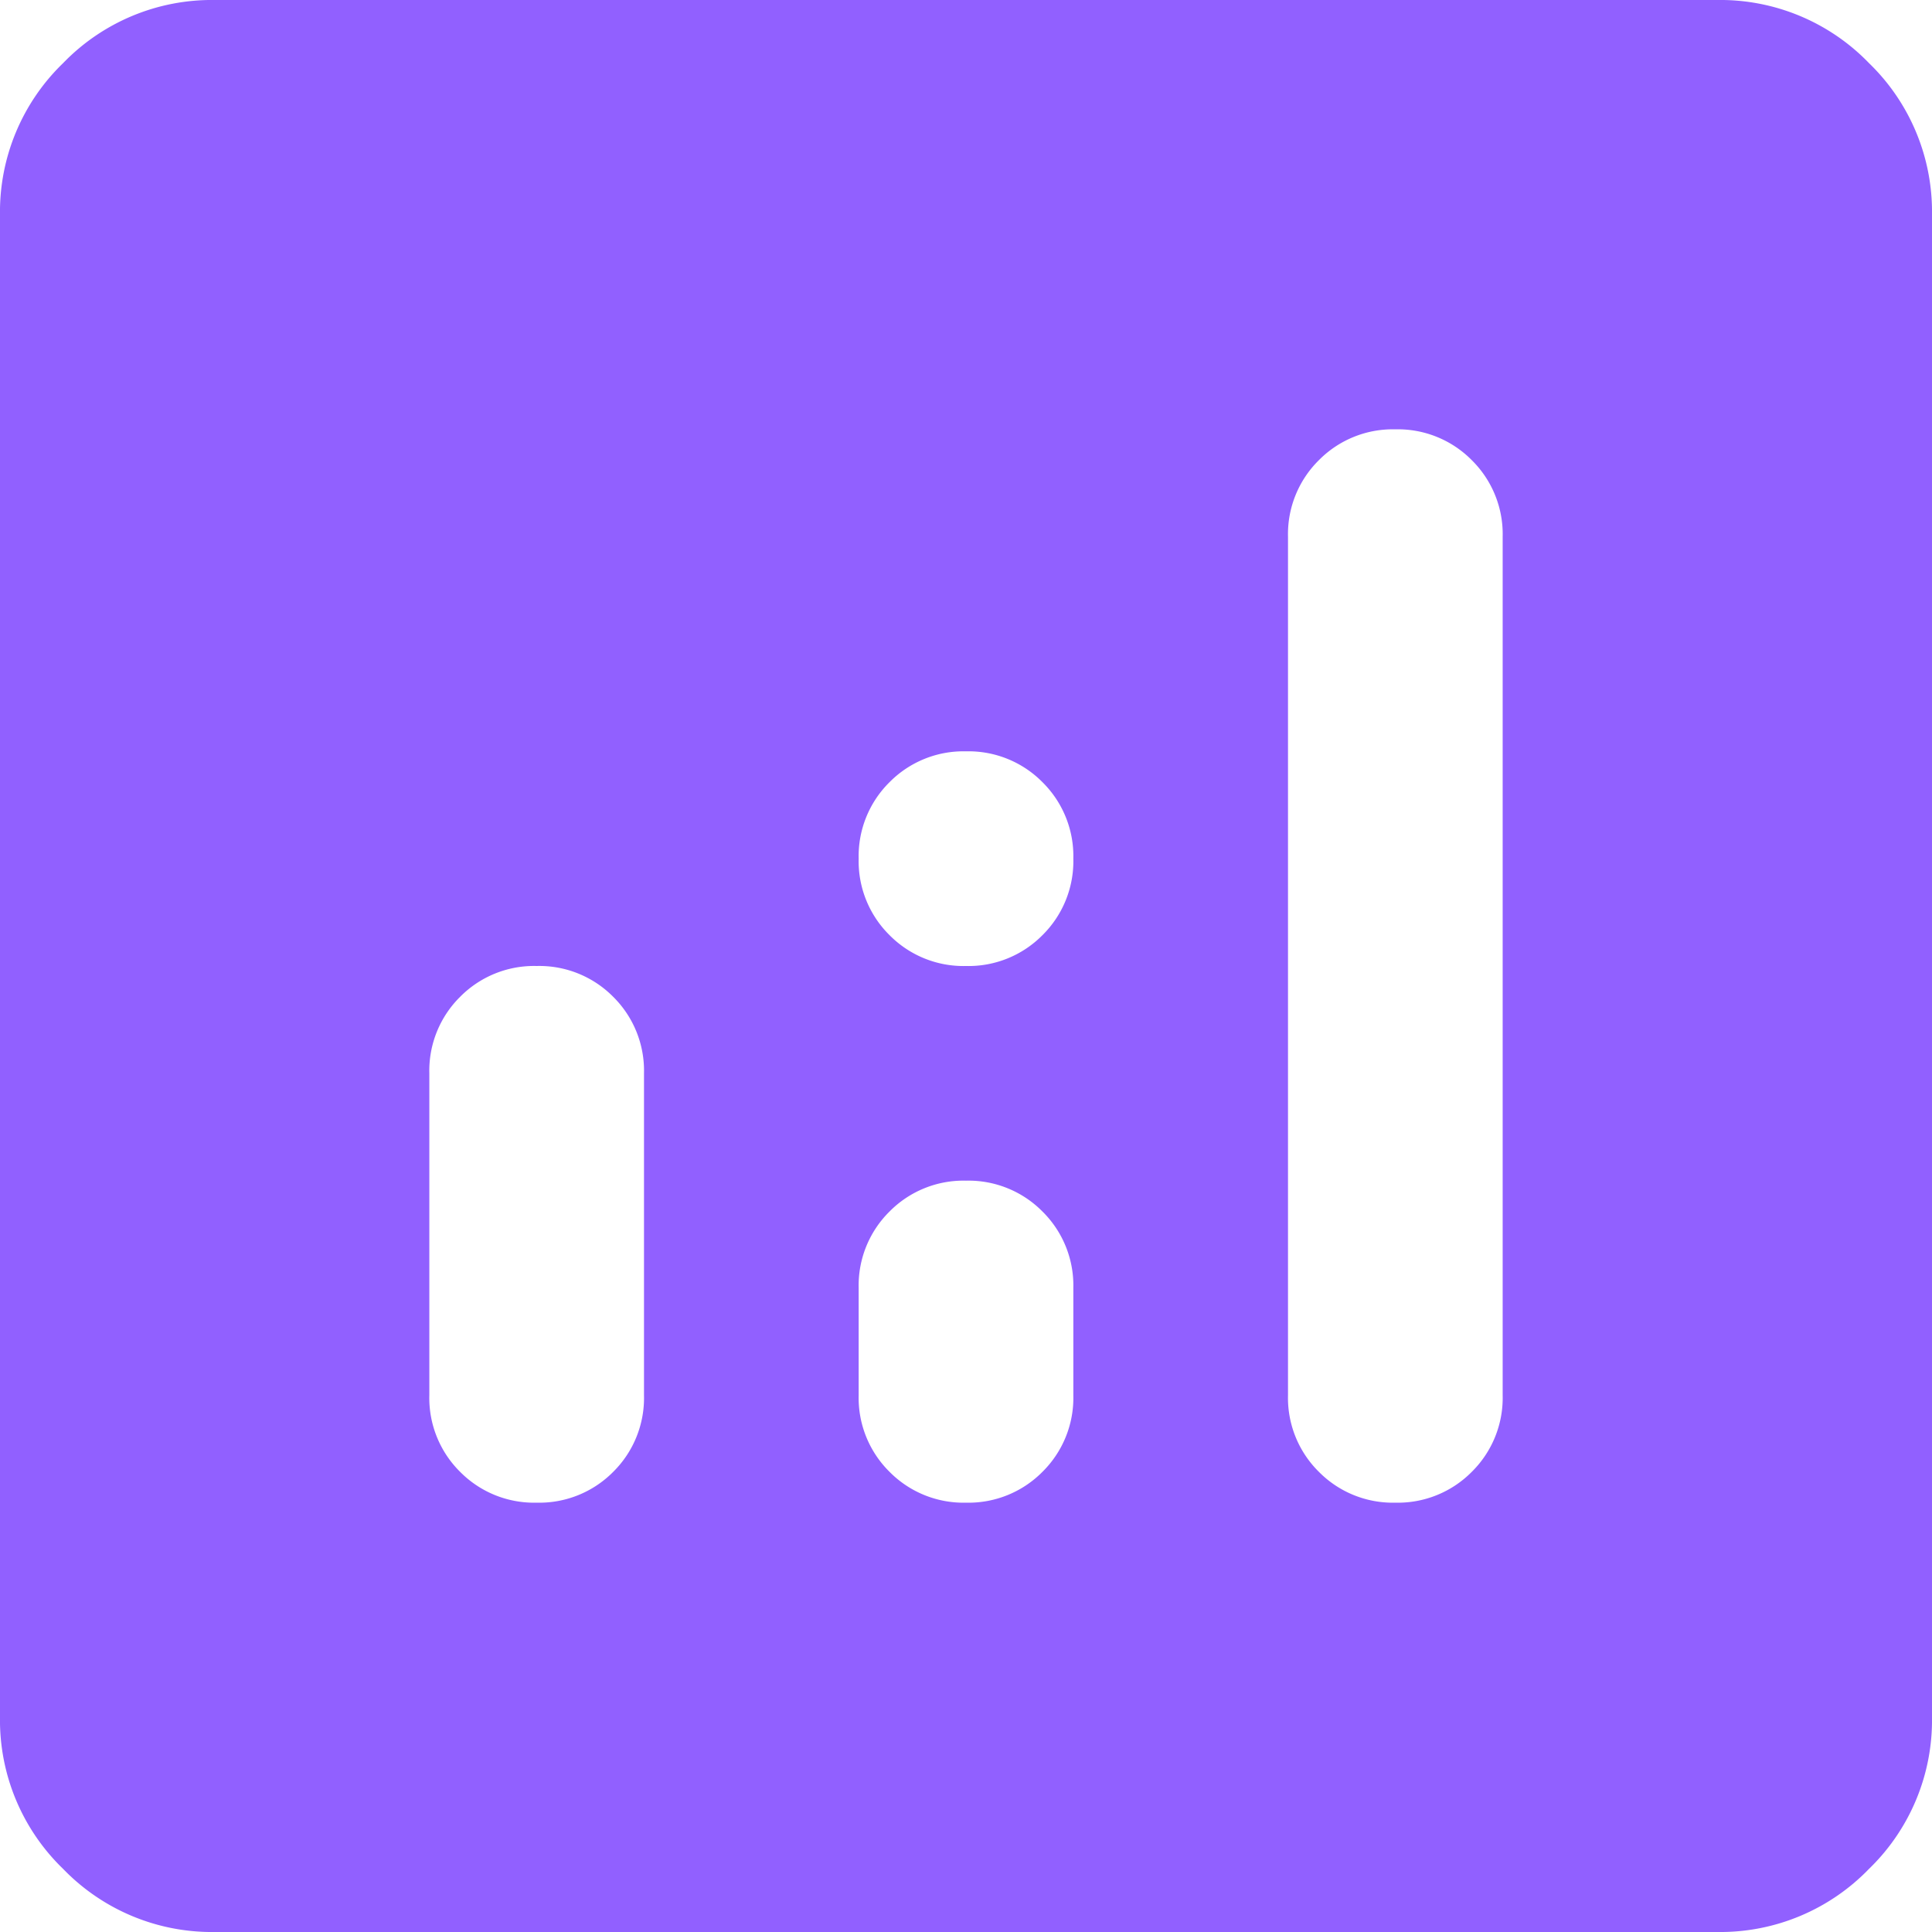 <svg xmlns="http://www.w3.org/2000/svg" width="18" height="18" viewBox="0 0 18 18">
  <g id="Group_52374" data-name="Group 52374" transform="translate(-5868 19681)">
    <rect id="Rectangle_9150" data-name="Rectangle 9150" width="18" height="18" transform="translate(5868 -19681)" fill="#fff" opacity="0"/>
    <path id="analytics_24dp_226CF4_FILL1_wght400_GRAD0_opsz24" d="M125-831a.968.968,0,0,0-.713.287A.968.968,0,0,0,124-830v3a.968.968,0,0,0,.287.713A.968.968,0,0,0,125-826a.968.968,0,0,0,.713-.287A.968.968,0,0,0,126-827v-3a.968.968,0,0,0-.287-.713A.968.968,0,0,0,125-831Zm8-5a.968.968,0,0,0-.712.287A.968.968,0,0,0,132-835v8a.968.968,0,0,0,.288.713A.968.968,0,0,0,133-826a.968.968,0,0,0,.712-.287A.968.968,0,0,0,134-827v-8a.968.968,0,0,0-.288-.713A.968.968,0,0,0,133-836Zm-4,7a.968.968,0,0,0-.712.287A.968.968,0,0,0,128-828v1a.968.968,0,0,0,.288.713A.968.968,0,0,0,129-826a.968.968,0,0,0,.712-.287A.968.968,0,0,0,130-827v-1a.968.968,0,0,0-.288-.713A.968.968,0,0,0,129-829Zm-7,7a1.926,1.926,0,0,1-1.412-.588A1.926,1.926,0,0,1,120-824v-14a1.926,1.926,0,0,1,.588-1.412A1.926,1.926,0,0,1,122-840h14a1.926,1.926,0,0,1,1.413.588A1.926,1.926,0,0,1,138-838v14a1.926,1.926,0,0,1-.587,1.412A1.926,1.926,0,0,1,136-822Zm7-9a.968.968,0,0,0,.712-.287A.968.968,0,0,0,130-832a.968.968,0,0,0-.288-.713A.968.968,0,0,0,129-833a.968.968,0,0,0-.712.287A.968.968,0,0,0,128-832a.968.968,0,0,0,.288.713A.968.968,0,0,0,129-831Z" transform="translate(5748 -18841)" fill="#9160ff"/>
  </g>
</svg>
